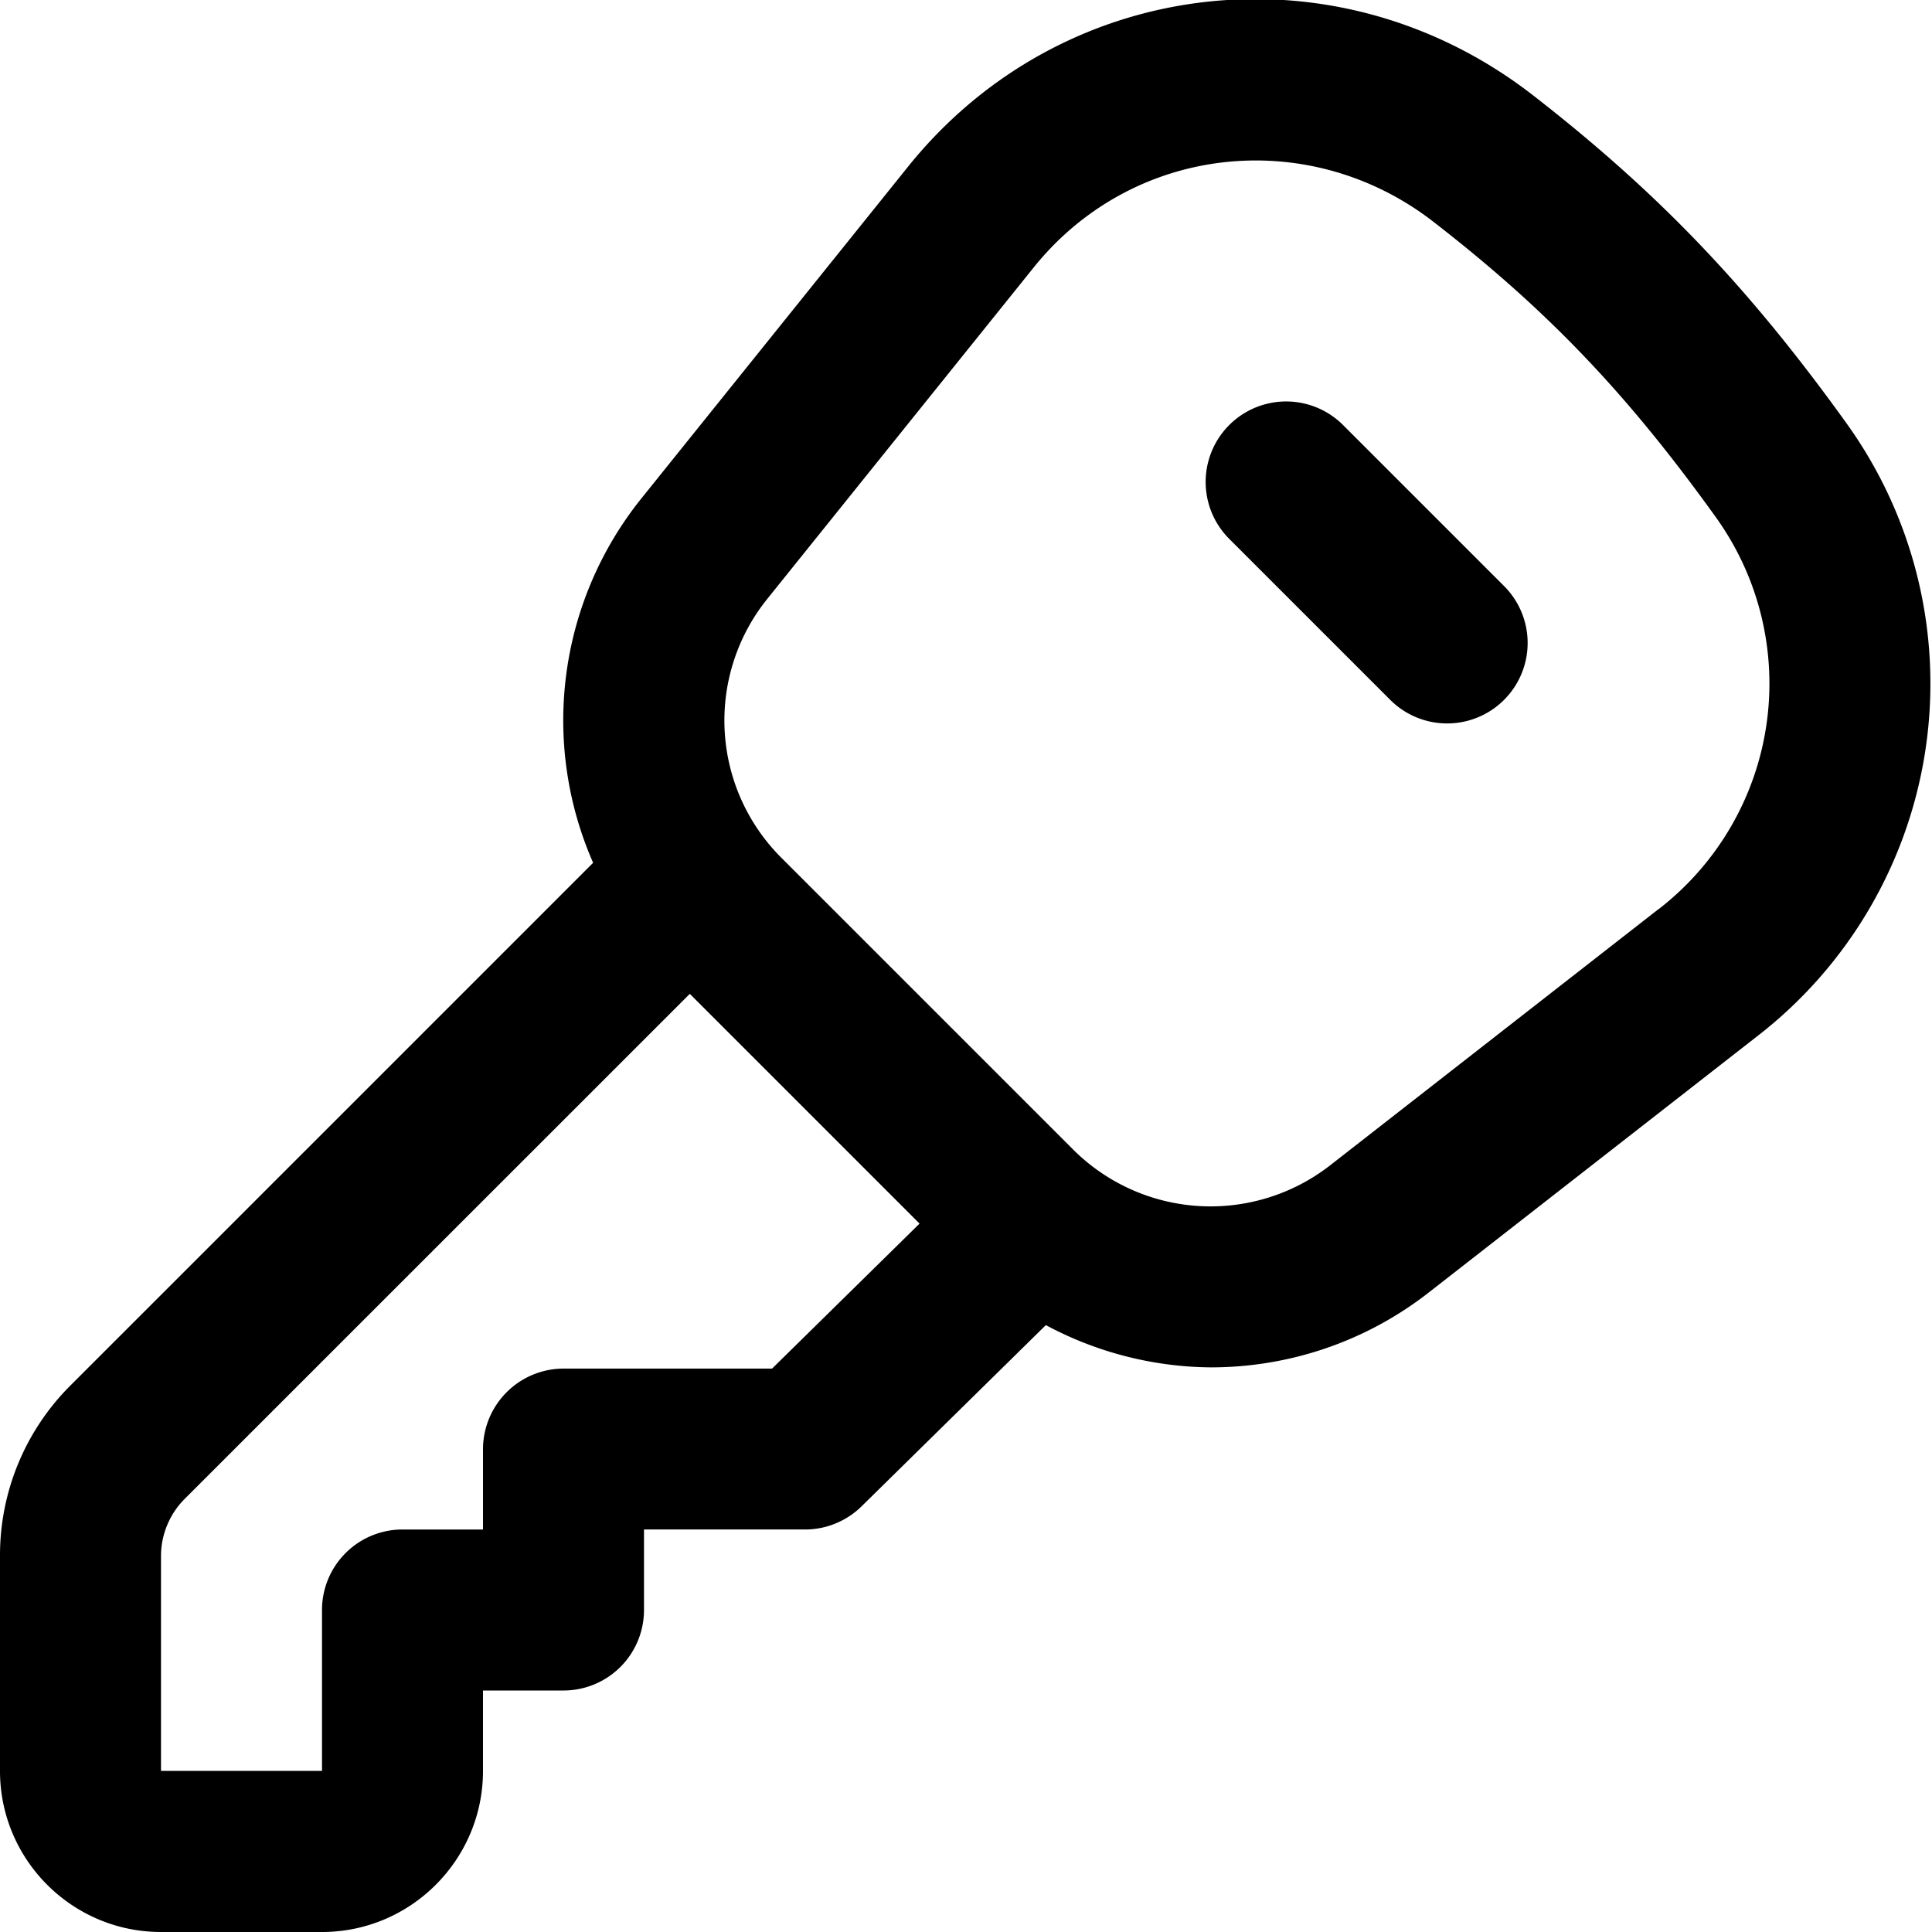 <svg xmlns="http://www.w3.org/2000/svg" version="1.1" xmlns:xlink="http://www.w3.org/1999/xlink" width="512" height="512" x="0" y="0" viewBox="0 0 24 24" style="enable-background:new 0 0 512 512" xml:space="preserve" class=""><g><path d="M22.943 5.265C21.73 3.577 20.612 2.4 19.026 1.17c-2.43-1.872-5.831-1.479-7.744.898l-3.31 4.118a4.402 4.402 0 0 0-.604 4.532L.879 17.207A2.978 2.978 0 0 0 0 19.328V22c0 1.103.897 2 2 2h2c1.103 0 2-.898 2-2.001V21h1a1 1 0 0 0 1-1v-1h2c.262 0 .514-.103.701-.286l2.291-2.253a4.407 4.407 0 0 0 2.048.525c.954 0 1.911-.307 2.711-.932l4.086-3.188a5.536 5.536 0 0 0 1.105-7.602ZM9.59 17.001H7A1.003 1.003 0 0 0 6 18v1H5a1 1 0 0 0-1 1v1.999H2v-2.671c0-.263.107-.521.293-.707l6.276-6.275 2.854 2.854-1.832 1.801Zm11.017-5.711-4.086 3.188a2.417 2.417 0 0 1-3.188-.196l-3.627-3.627a2.408 2.408 0 0 1-.174-3.216l3.31-4.118c1.236-1.536 3.426-1.758 4.963-.567 1.431 1.109 2.413 2.144 3.512 3.674a3.541 3.541 0 0 1-.708 4.862Zm-1.923-4.01a.999.999 0 1 1-1.414 1.414l-2-2a.999.999 0 1 1 1.414-1.414l2 2Z" fill="#000000" opacity="1" data-original="#000000" class=""></path></g></svg>